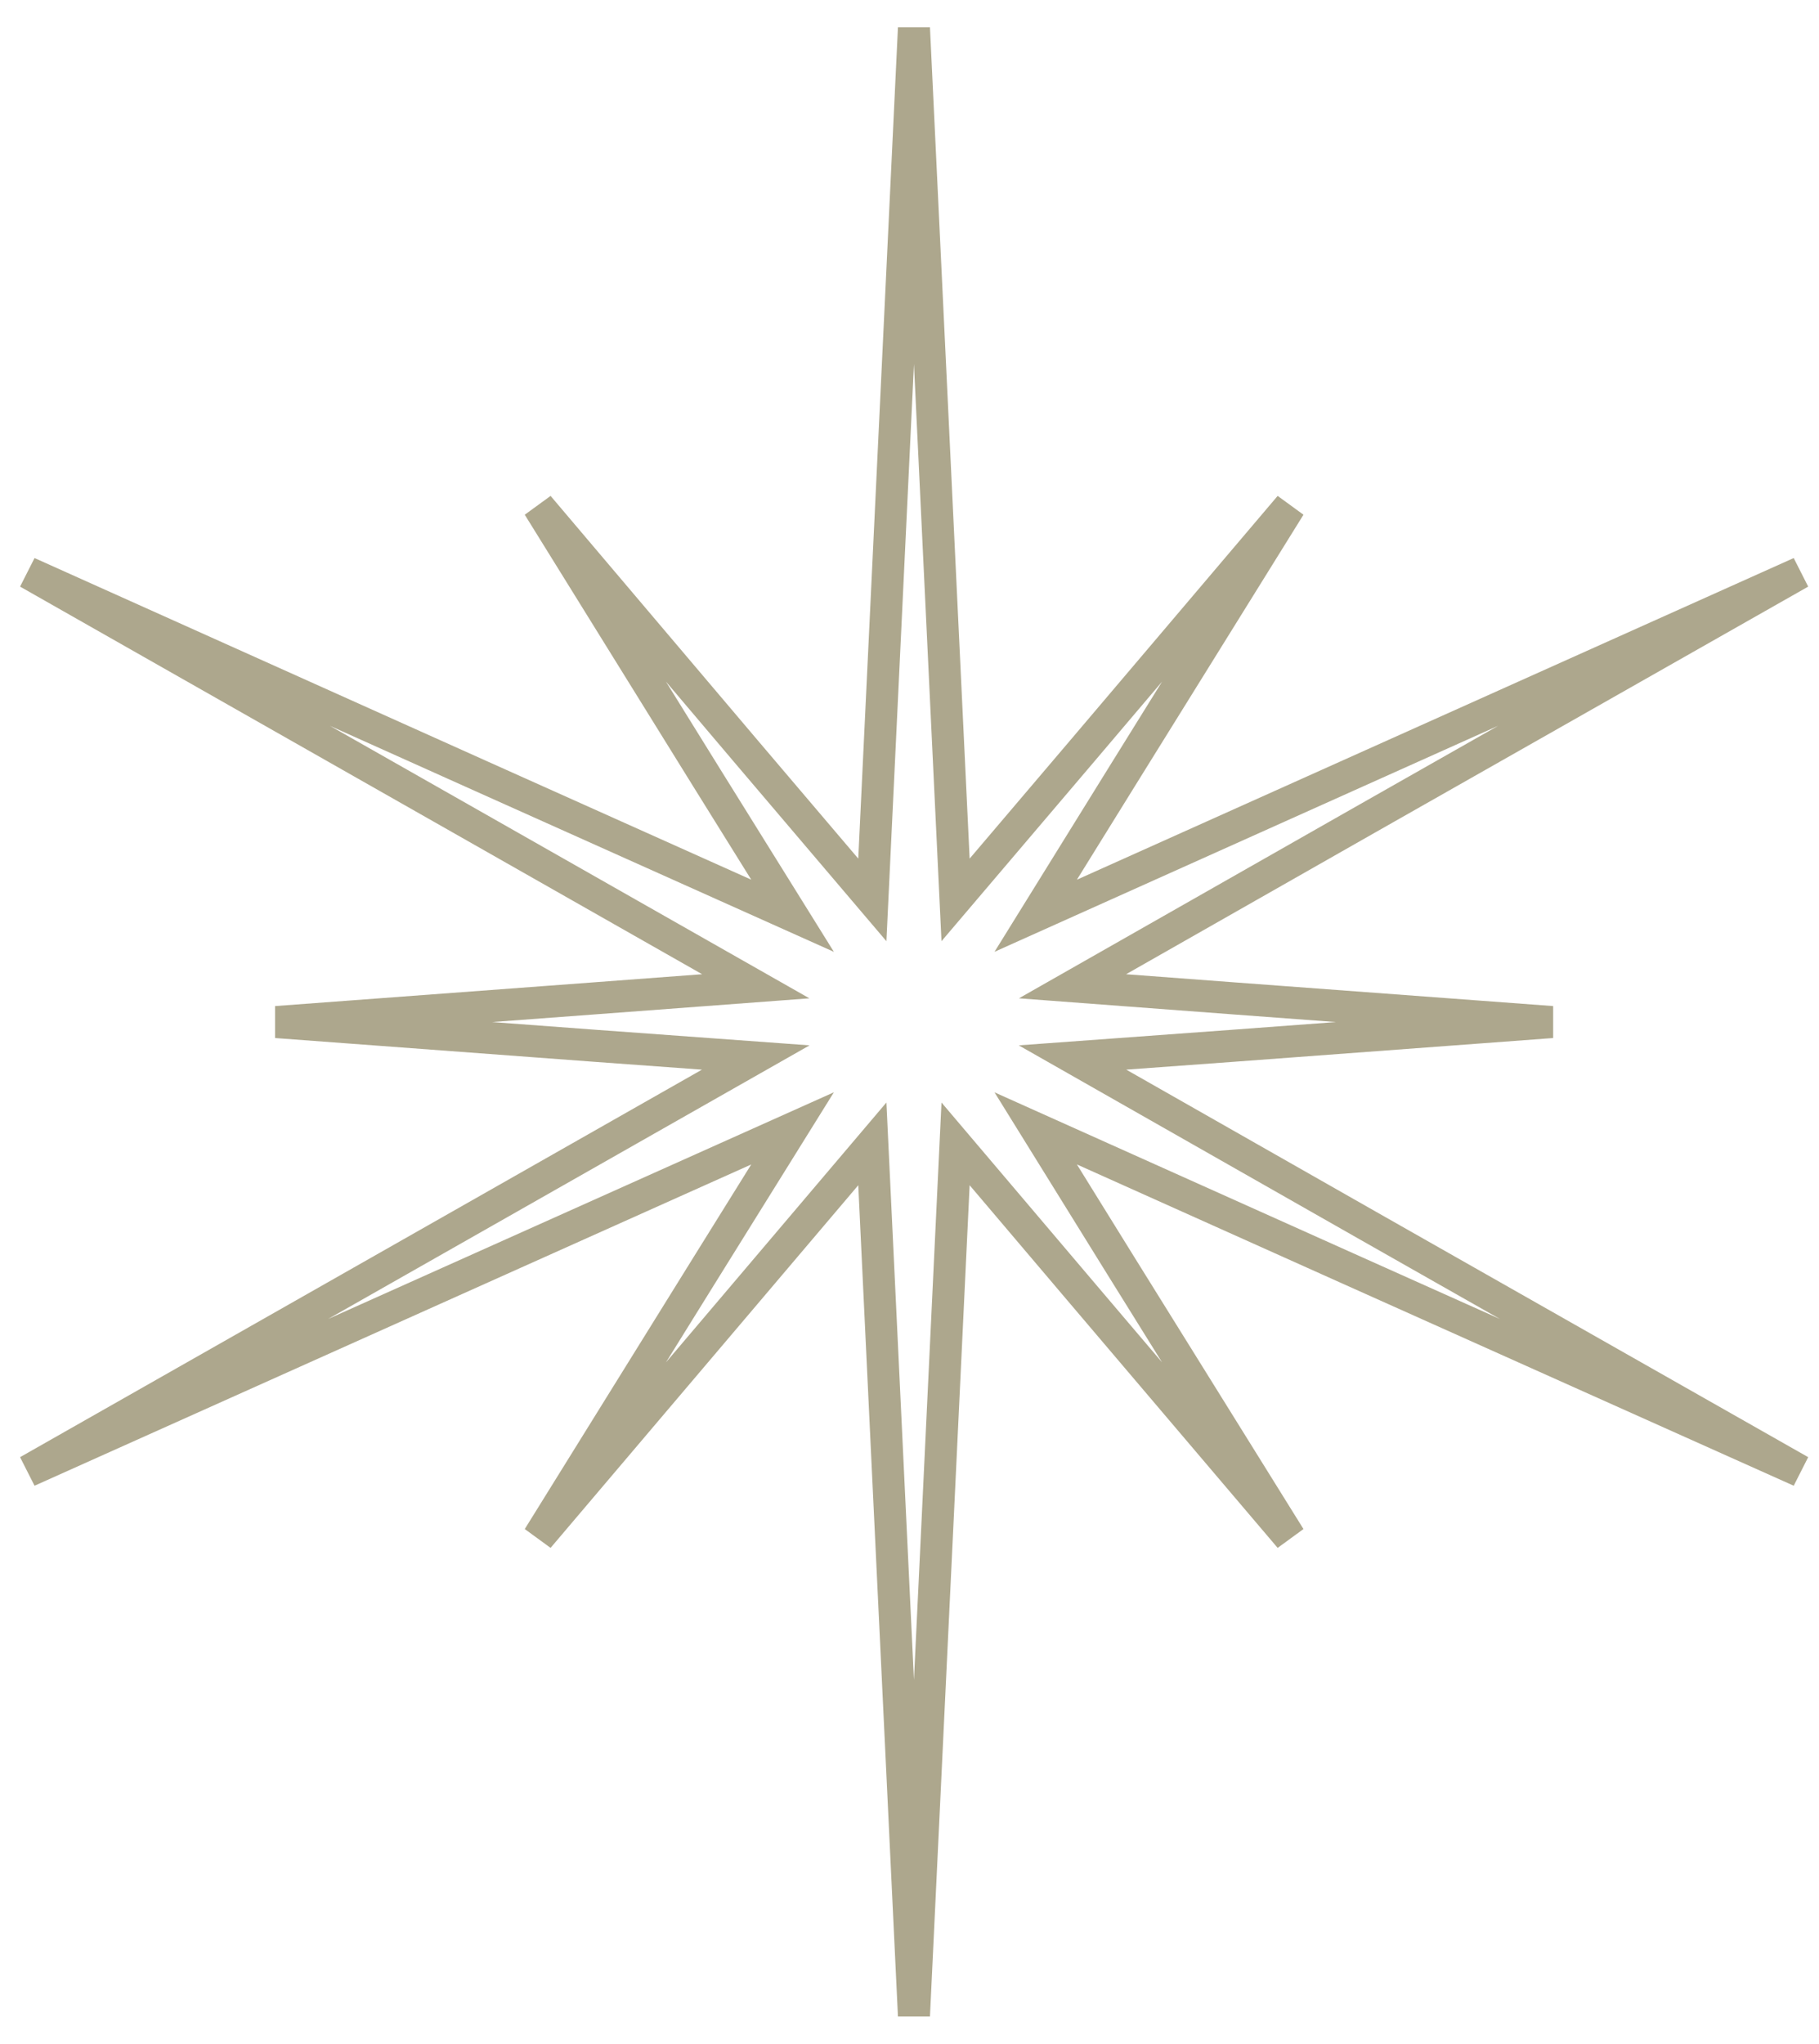 <?xml version="1.0" encoding="UTF-8"?> <svg xmlns="http://www.w3.org/2000/svg" width="65" height="73" viewBox="0 0 65 73" fill="none"><path d="M38.325 37.772L44.052 37.354L55.458 36.506L44.052 35.658L38.325 35.228L48.87 29.23L64.331 20.455L48.108 27.731L37.01 32.709L40.058 27.793L46.092 18.083L38.694 26.797L34.146 32.143L33.507 18.759L32.659 1L31.811 18.759L31.172 32.143L26.625 26.797L19.238 18.083L25.261 27.793L28.321 32.709L17.211 27.731L1 20.455L16.449 29.23L27.006 35.228L21.266 35.658L9.873 36.506L21.266 37.354L27.006 37.772L16.449 43.77L1 52.545L17.211 45.281L28.321 40.304L25.261 45.22L19.238 54.917L26.625 46.215L31.172 40.857L31.811 54.253L32.659 72L33.507 54.253L34.146 40.857L38.694 46.215L46.092 54.917L40.058 45.22L37.01 40.304L48.108 45.281L64.331 52.545L48.87 43.77L38.325 37.772Z" stroke="#ADA78D" stroke-width="1.145" stroke-miterlimit="10"></path></svg> 